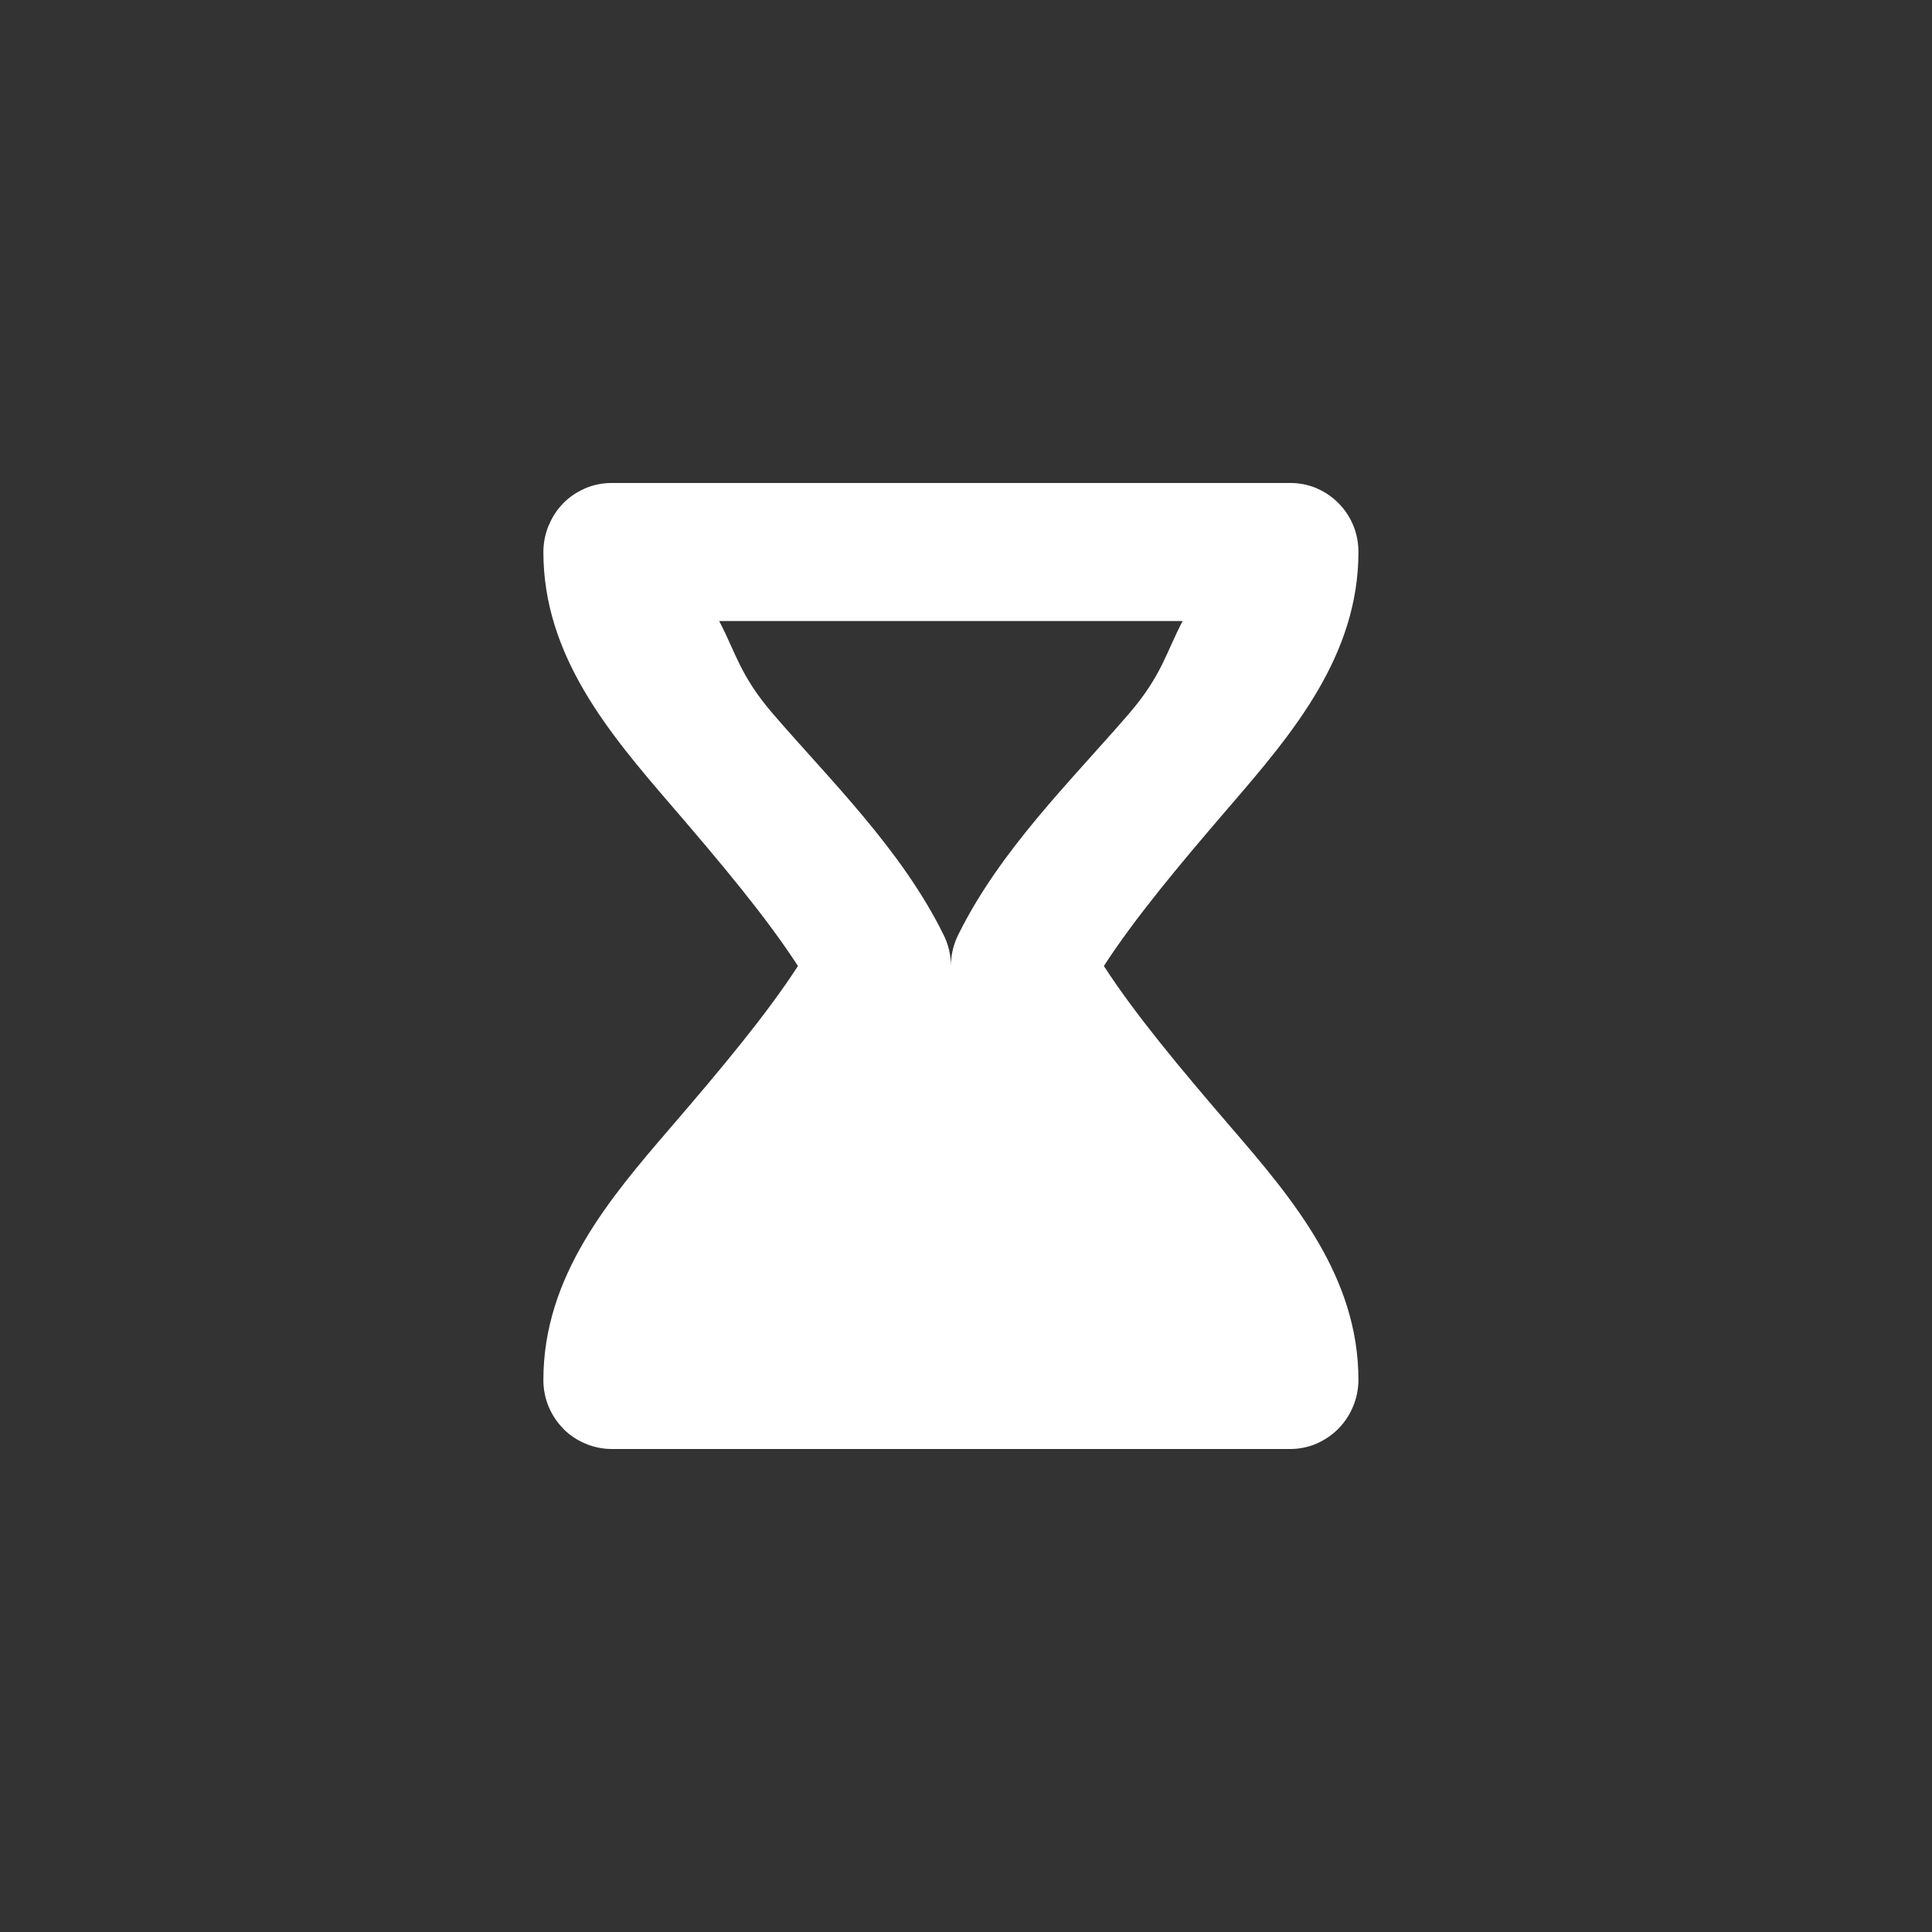 <svg width="64" height="64" viewBox="0 0 64 64" fill="none" xmlns="http://www.w3.org/2000/svg">
<rect x="0" y="0" width="64" height="64" fill="#333333" stroke="none"/>
<path d="M20.25 16C19.951 16 19.655 16.061 19.38 16.179C19.378 16.179 19.377 16.179 19.375 16.179C19.37 16.181 19.367 16.185 19.362 16.188C19.102 16.301 18.865 16.463 18.664 16.665C18.661 16.668 18.658 16.671 18.655 16.674C18.46 16.875 18.303 17.111 18.193 17.371C18.187 17.386 18.178 17.399 18.171 17.415C18.059 17.691 18.001 17.987 18 18.286C18 21.714 20.176 24.285 22.214 26.652C23.926 28.639 25.401 30.406 26.433 32C25.401 33.594 23.926 35.365 22.214 37.353C20.176 39.72 18 42.286 18 45.714C18 46.019 18.059 46.321 18.176 46.603V46.607C18.178 46.612 18.182 46.615 18.185 46.621C18.297 46.882 18.456 47.12 18.655 47.321C18.657 47.324 18.661 47.333 18.664 47.335C18.859 47.53 19.089 47.688 19.34 47.799C19.361 47.809 19.381 47.817 19.402 47.826C19.671 47.939 19.959 47.998 20.25 48H42.75C43.039 47.999 43.326 47.941 43.594 47.83C43.617 47.821 43.637 47.809 43.66 47.799C43.904 47.688 44.127 47.534 44.319 47.344C44.33 47.333 44.339 47.323 44.35 47.312C44.539 47.117 44.692 46.889 44.802 46.638C44.812 46.617 44.82 46.597 44.829 46.576C44.94 46.303 44.998 46.01 45 45.714C45 42.286 42.824 39.719 40.786 37.353C39.074 35.365 37.599 33.594 36.567 32C37.599 30.406 39.074 28.639 40.786 26.652C42.824 24.285 45 21.714 45 18.286C45.001 17.979 44.941 17.675 44.824 17.393C44.71 17.122 44.546 16.877 44.341 16.67C44.14 16.466 43.903 16.302 43.642 16.188C43.633 16.183 43.624 16.178 43.616 16.174C43.341 16.059 43.047 15.999 42.75 16H20.25L20.25 16ZM23.823 20.572H39.177C38.642 21.579 38.49 22.375 37.402 23.638C35.503 25.843 33.131 28.146 31.737 30.978C31.581 31.295 31.5 31.645 31.5 32C31.5 31.645 31.419 31.295 31.263 30.978C29.869 28.146 27.497 25.843 25.598 23.638C24.51 22.375 24.358 21.579 23.823 20.572H23.823Z" fill="white"/>
</svg>
